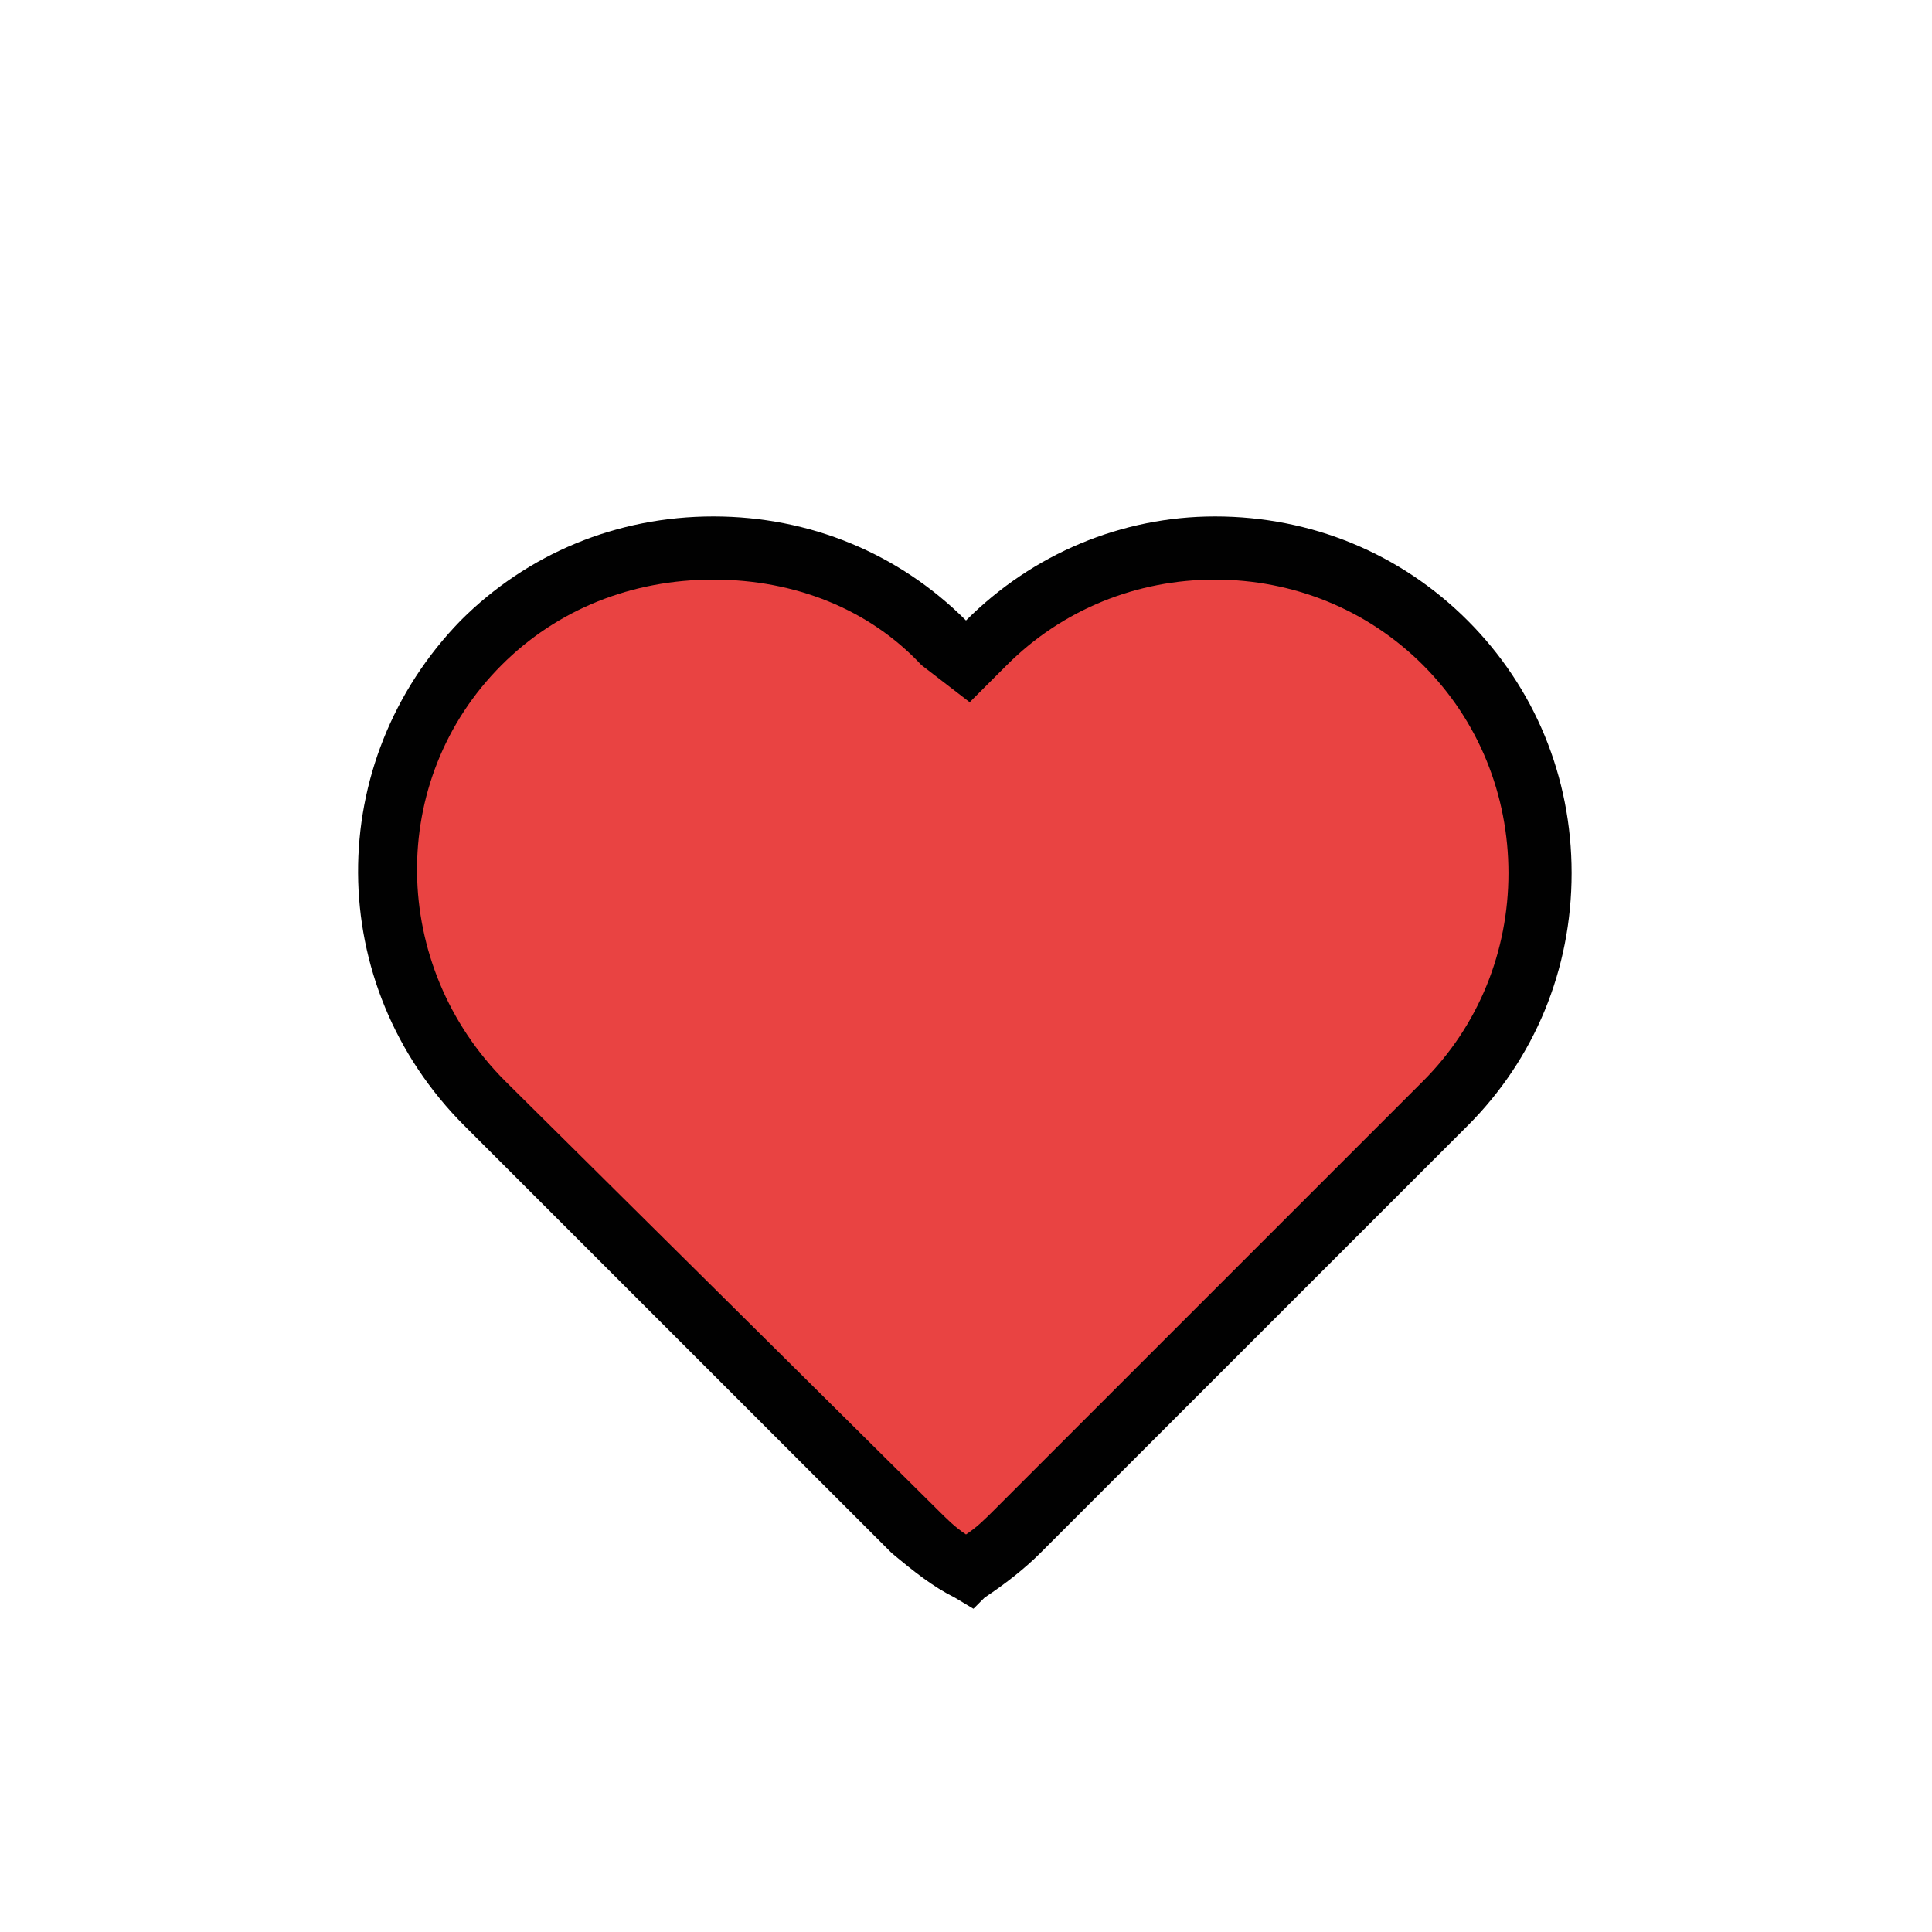 <?xml version="1.0" encoding="utf-8"?>
<!-- Generator: Adobe Illustrator 19.2.1, SVG Export Plug-In . SVG Version: 6.00 Build 0)  -->
<svg version="1.1" id="Layer_1" xmlns="http://www.w3.org/2000/svg" xmlns:xlink="http://www.w3.org/1999/xlink" x="0px" y="0px"
	 viewBox="0 0 52 52" style="enable-background:new 0 0 52 52;" xml:space="preserve">
<style type="text/css">
	.st0{fill:#E94342;}
	.st1{fill:#010101;}
</style>
<g>
	<g>
		<path class="st0" d="M39,17.3c-3.4-3.4-9-3.4-12.4,0l-0.5,0.5l-0.6-0.5c-3.4-3.4-9.1-3.4-12.5,0c-3.4,3.4-3.4,9,0.1,12.4
			l11.6,11.5c0.4,0.4,0.9,0.8,1.5,1.1c0.5-0.3,0.9-0.7,1.3-1.1L39,29.7C42.4,26.3,42.4,20.7,39,17.3z"/>
	</g>
	<g>
		<path class="st1" d="M26.2,43.3L25.7,43c-0.6-0.3-1.1-0.7-1.7-1.2L12.5,30.3c-3.8-3.8-3.8-9.8-0.1-13.6c1.8-1.8,4.2-2.8,6.8-2.8
			c2.6,0,5,1,6.8,2.8c1.8-1.8,4.2-2.8,6.7-2.8c2.6,0,5,1,6.8,2.8l0,0l0,0c1.8,1.8,2.8,4.2,2.8,6.8c0,2.6-1,5-2.8,6.8L28,41.8
			c-0.4,0.4-0.9,0.8-1.5,1.2L26.2,43.3z M19.2,15.6c-2.2,0-4.2,0.8-5.7,2.3c-3.1,3.1-3,8.1,0.1,11.2l11.6,11.5
			c0.3,0.3,0.5,0.5,0.8,0.7c0.3-0.2,0.5-0.4,0.8-0.7l11.5-11.5c1.5-1.5,2.3-3.5,2.3-5.6s-0.8-4.1-2.3-5.6l0,0
			c-1.5-1.5-3.5-2.3-5.6-2.3c-2.1,0-4.1,0.8-5.6,2.3l-1,1l-1.3-1C23.4,16.4,21.4,15.6,19.2,15.6z"/>
	</g>
</g>
</svg>
